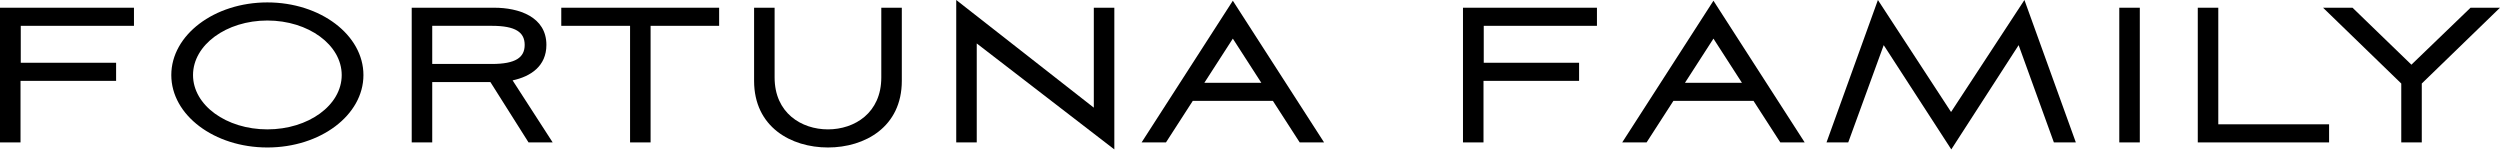 <?xml version="1.0" encoding="UTF-8"?> <svg xmlns="http://www.w3.org/2000/svg" width="415" height="25" viewBox="0 0 415 25" fill="none"> <path d="M0 23.64H3.406V13.423H19.273V10.418H3.446V4.287H22.238V1.282H0V23.64Z" fill="black"></path> <path d="M28.436 12.461C28.436 19.112 35.568 24.482 44.383 24.482C53.198 24.482 60.33 19.112 60.33 12.461C60.33 5.81 53.198 0.401 44.383 0.401C35.568 0.401 28.436 5.81 28.436 12.461ZM32.042 12.461C32.042 7.453 37.571 3.406 44.383 3.406C51.194 3.406 56.724 7.453 56.724 12.461C56.724 17.47 51.194 21.476 44.383 21.476C37.571 21.476 32.042 17.47 32.042 12.461Z" fill="black"></path> <path d="M71.75 13.623H81.406L87.737 23.64H91.744L85.092 13.343C88.097 12.701 90.702 10.979 90.702 7.453C90.702 2.765 86.094 1.282 82.047 1.282H68.344V23.64H71.75V13.623ZM71.75 4.287H81.647C85.613 4.287 87.096 5.369 87.096 7.453C87.096 9.536 85.613 10.618 81.647 10.618H71.75V4.287Z" fill="black"></path> <path d="M104.591 4.287V23.64H107.997V4.287H119.376V1.282H93.172V4.287H104.591Z" fill="black"></path> <path d="M146.295 12.862C146.295 18.752 141.848 21.476 137.44 21.476C133.033 21.476 128.585 18.752 128.585 12.862V1.282H125.179V13.423C125.179 21.076 131.31 24.482 137.44 24.482C143.57 24.482 149.701 21.076 149.701 13.423V1.282H146.295V12.862Z" fill="black"></path> <path d="M162.14 23.64V7.212L184.979 24.802V1.282H181.573V17.87L158.735 0V23.64H162.14Z" fill="black"></path> <path d="M215.75 23.64H219.797L204.651 0.12L189.505 23.64H193.552L198 16.748H211.302L215.75 23.64ZM204.651 6.411L209.379 13.743H199.923L204.651 6.411Z" fill="black"></path> <path d="M242.855 23.64H246.261V13.423H262.128V10.418H246.301V4.287H265.093V1.282H242.855V23.64Z" fill="black"></path> <path d="M295.532 23.64H299.579L284.433 0.12L269.287 23.64H273.334L277.782 16.748H291.084L295.532 23.64ZM284.433 6.411L289.161 13.743H279.705L284.433 6.411Z" fill="black"></path> <path d="M312.696 7.493L323.915 24.802L335.094 7.493L340.944 23.64H344.59L336.055 0L323.875 18.591L311.734 0L303.2 23.64H306.806L312.696 7.493Z" fill="black"></path> <path d="M355.208 23.64V1.282H351.802V23.64H355.208Z" fill="black"></path> <path d="M368.236 1.282H364.831V23.64H386.628V20.635H368.236V1.282Z" fill="black"></path> <path d="M390.517 1.282H385.628L398.61 13.864V23.64H402.016V13.864L414.998 1.282H410.11L400.293 10.738L390.517 1.282Z" fill="black"></path> </svg> 